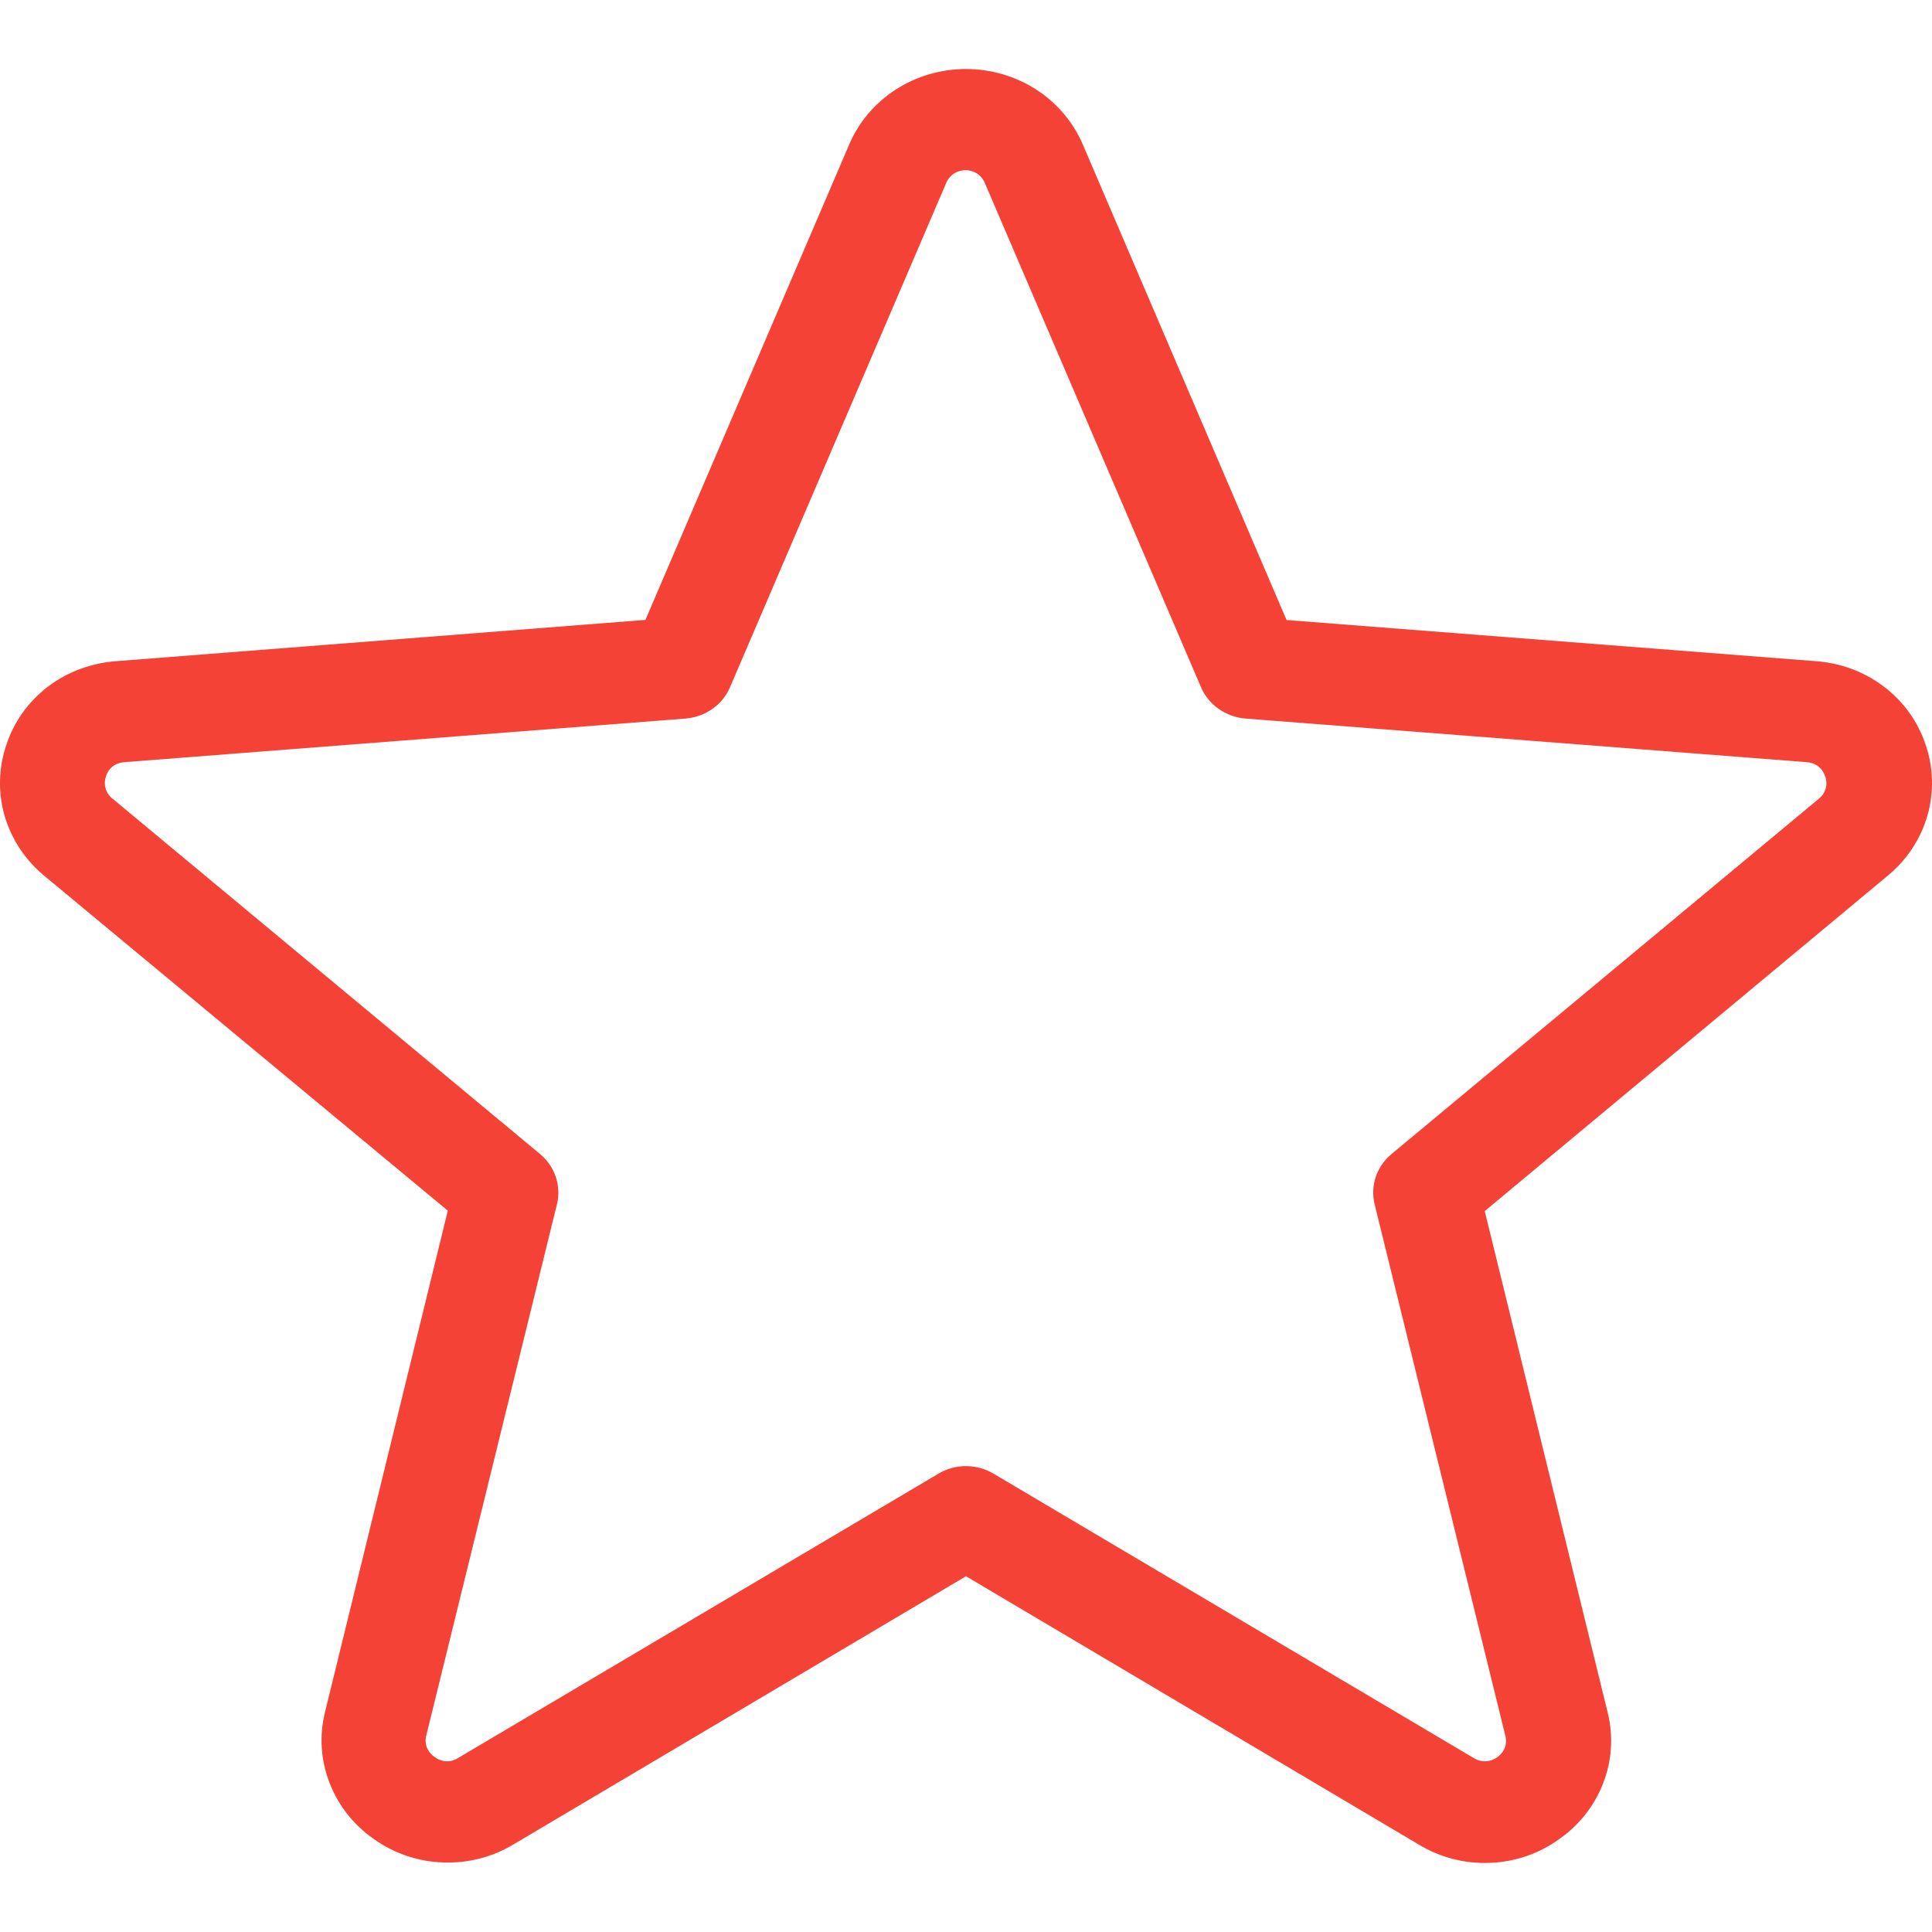 <svg width="14" height="14" viewBox="0 0 14 14" fill="none" xmlns="http://www.w3.org/2000/svg">
<path d="M13.954 5.397C13.899 5.23 13.794 5.084 13.652 4.976C13.51 4.868 13.338 4.804 13.157 4.791L9.323 4.493L7.846 1.046C7.777 0.885 7.659 0.746 7.509 0.649C7.358 0.552 7.181 0.5 7 0.5C6.819 0.5 6.641 0.552 6.491 0.649C6.34 0.746 6.223 0.885 6.154 1.046L4.677 4.492L0.843 4.791C0.662 4.804 0.489 4.868 0.347 4.976C0.205 5.085 0.1 5.231 0.046 5.398C-0.011 5.564 -0.015 5.742 0.033 5.911C0.082 6.079 0.181 6.23 0.318 6.344L3.245 8.773L2.355 12.407C2.313 12.577 2.324 12.755 2.388 12.919C2.451 13.083 2.563 13.225 2.71 13.327C2.856 13.431 3.03 13.49 3.211 13.496C3.391 13.503 3.57 13.457 3.723 13.364L7 11.422L10.282 13.367C10.435 13.46 10.614 13.506 10.794 13.499C10.975 13.493 11.149 13.434 11.294 13.33C11.442 13.228 11.554 13.086 11.617 12.922C11.681 12.758 11.692 12.58 11.65 12.41L10.759 8.776L13.681 6.344C13.819 6.23 13.918 6.079 13.967 5.91C14.015 5.742 14.011 5.563 13.954 5.397ZM13.181 5.787L10.083 8.363C10.03 8.407 9.991 8.464 9.969 8.528C9.948 8.592 9.945 8.661 9.961 8.726L10.908 12.577C10.916 12.606 10.915 12.637 10.904 12.665C10.893 12.693 10.873 12.718 10.847 12.735C10.824 12.752 10.795 12.762 10.765 12.763C10.736 12.764 10.707 12.756 10.682 12.741L7.2 10.679C7.14 10.643 7.07 10.624 7 10.624C6.929 10.624 6.86 10.643 6.8 10.679L3.318 12.74C3.293 12.756 3.264 12.764 3.234 12.763C3.205 12.761 3.176 12.752 3.153 12.734C3.126 12.717 3.106 12.693 3.094 12.665C3.083 12.637 3.081 12.606 3.089 12.576L4.036 8.726C4.052 8.66 4.049 8.592 4.027 8.528C4.006 8.464 3.966 8.406 3.914 8.363L0.815 5.787C0.791 5.768 0.773 5.742 0.765 5.713C0.757 5.684 0.758 5.653 0.769 5.624C0.777 5.596 0.794 5.571 0.818 5.553C0.841 5.535 0.87 5.525 0.901 5.523L4.968 5.207C5.038 5.201 5.105 5.177 5.162 5.137C5.219 5.097 5.263 5.043 5.29 4.98L6.857 1.325C6.868 1.298 6.887 1.275 6.912 1.258C6.937 1.242 6.967 1.233 6.997 1.233C7.027 1.233 7.056 1.242 7.081 1.258C7.106 1.275 7.125 1.298 7.136 1.325L8.703 4.98C8.73 5.043 8.774 5.097 8.831 5.137C8.888 5.177 8.955 5.201 9.025 5.207L13.093 5.523C13.123 5.525 13.152 5.535 13.175 5.553C13.199 5.571 13.216 5.596 13.225 5.624C13.236 5.652 13.238 5.683 13.23 5.712C13.222 5.742 13.205 5.768 13.181 5.787Z" fill="#F44336"/>
</svg>
